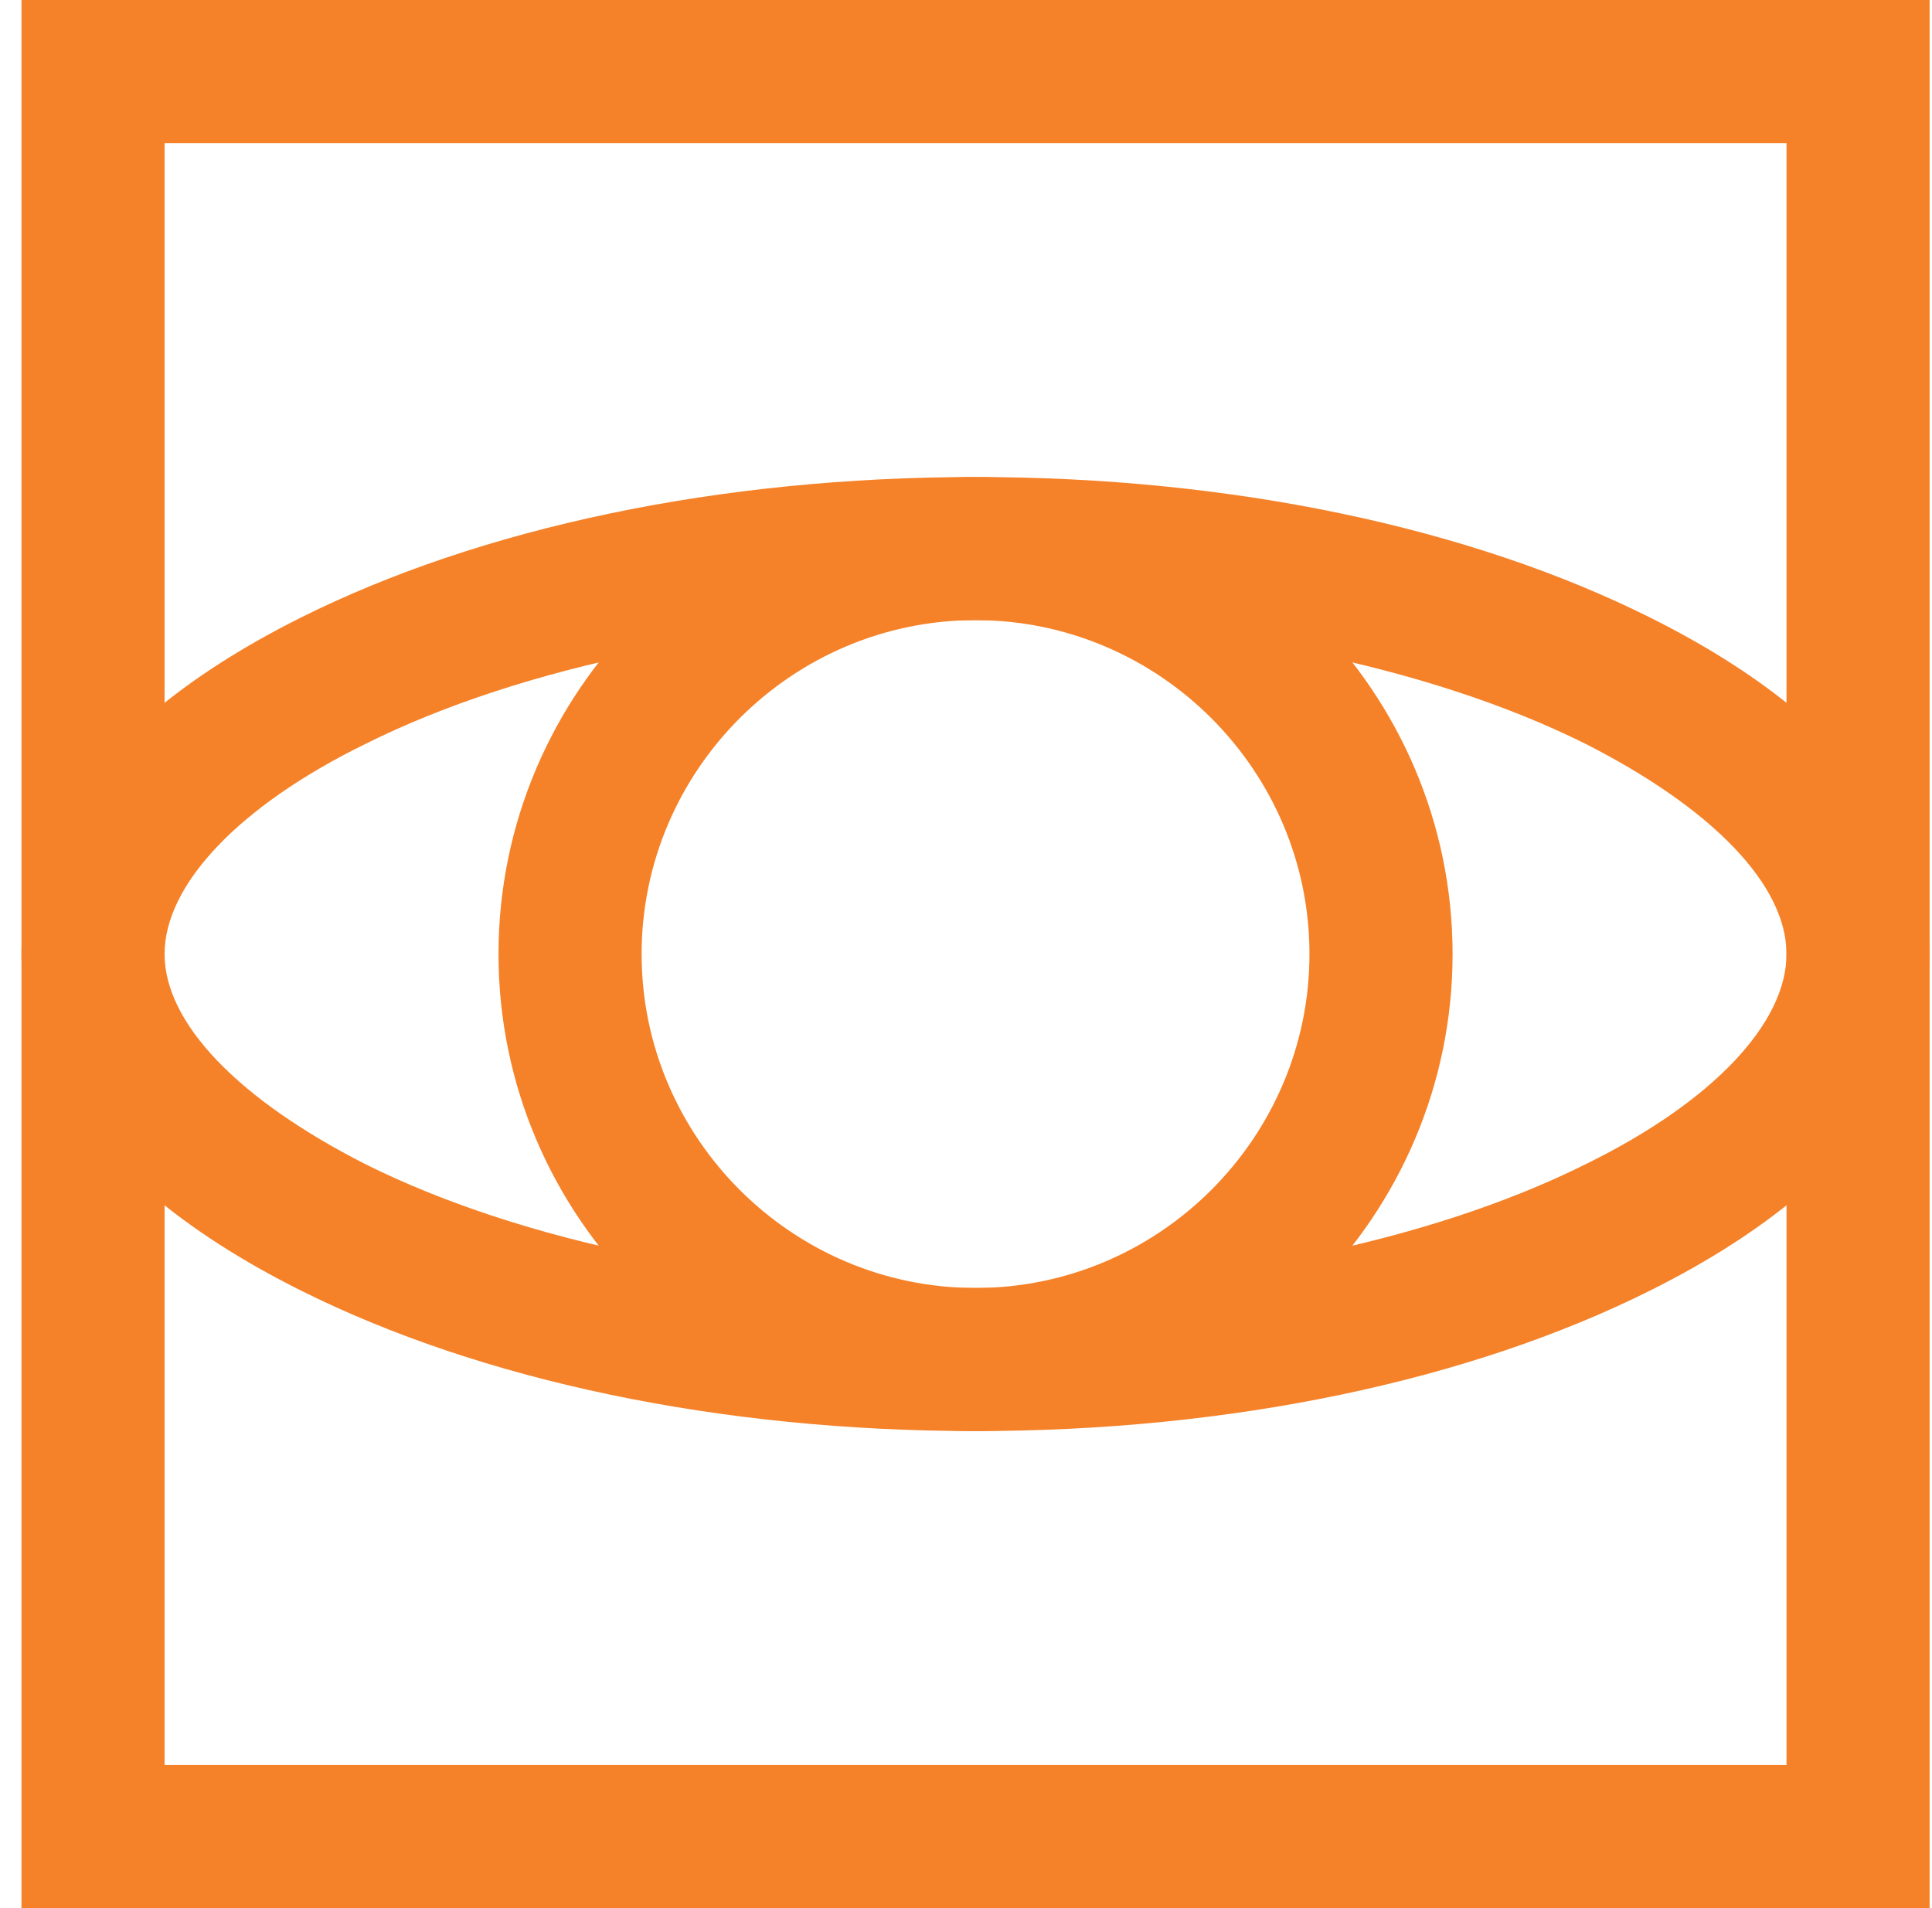 <?xml version="1.0" encoding="utf-8"?>
<!-- Generator: Adobe Illustrator 24.1.1, SVG Export Plug-In . SVG Version: 6.00 Build 0)  -->
<!DOCTYPE svg PUBLIC "-//W3C//DTD SVG 1.1//EN" "http://www.w3.org/Graphics/SVG/1.1/DTD/svg11.dtd">
<svg version="1.1" id="Laag_1" xmlns:x="http://ns.adobe.com/Extensibility/1.0/" xmlns:i="http://ns.adobe.com/AdobeIllustrator/10.0/" xmlns:graph="http://ns.adobe.com/Graphs/1.0/"
	 xmlns="http://www.w3.org/2000/svg" xmlns:xlink="http://www.w3.org/1999/xlink" x="0px" y="0px" viewBox="0 0 81 80"
	 style="enable-background:new 0 0 81 80;" xml:space="preserve">
<style type="text/css">
	.st0{fill:#F58229;}
</style>
<g>
	<path class="st0" d="M80.9,80h-80V0h80V80z M6.9,74h68V6h-68C6.9,6,6.9,74,6.9,74z"/>
</g>
<g>
	<path class="st0" d="M40.9,60c-10.7,0-20.7-2.1-28.3-5.9C2.4,49,0.9,43.1,0.9,40s1.5-9,11.7-14.1c7.6-3.8,17.6-5.9,28.3-5.9
		s20.7,2.1,28.3,5.9C79.4,31,80.9,36.9,80.9,40s-1.5,9-11.7,14.1C61.6,57.9,51.6,60,40.9,60z M40.9,26c-9.6,0-19,1.9-25.6,5.2
		C10,33.8,6.9,37.1,6.9,40s3.1,6.1,8.4,8.8c6.6,3.3,16,5.2,25.6,5.2s19-1.9,25.6-5.2c5.3-2.6,8.4-5.9,8.4-8.8s-3.1-6.1-8.4-8.8
		C59.9,27.9,50.5,26,40.9,26z"/>
</g>
<g>
	<path class="st0" d="M40.9,60c-11,0-20-9-20-20s9-20,20-20s20,9,20,20S51.9,60,40.9,60z M40.9,26c-7.7,0-14,6.3-14,14s6.3,14,14,14
		s14-6.3,14-14S48.6,26,40.9,26z"/>
</g>
</svg>
